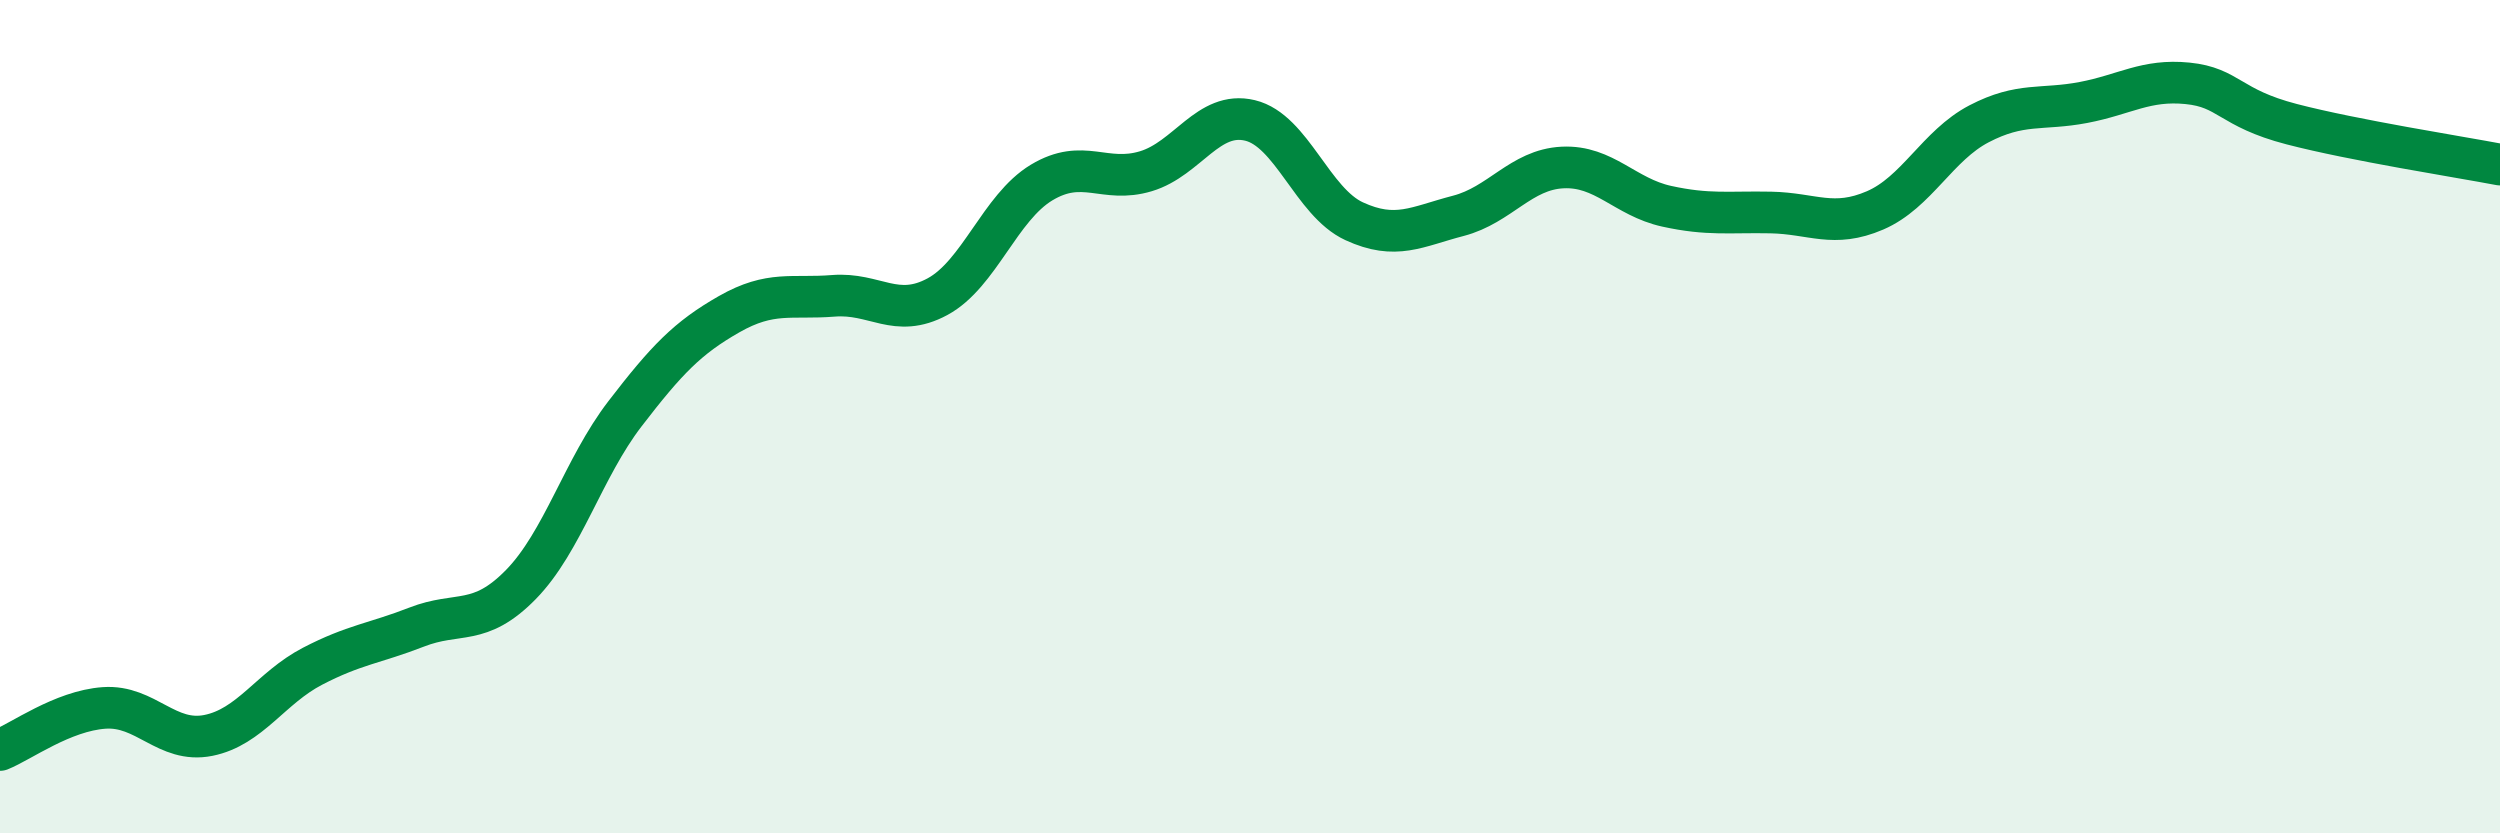 
    <svg width="60" height="20" viewBox="0 0 60 20" xmlns="http://www.w3.org/2000/svg">
      <path
        d="M 0,18 C 0.5,17.8 1.5,17.06 2.5,16.99 C 3.5,16.92 4,17.85 5,17.65 C 6,17.45 6.5,16.51 7.5,15.99 C 8.5,15.47 9,15.44 10,15.05 C 11,14.66 11.5,15.05 12.5,14.03 C 13.5,13.01 14,11.23 15,9.93 C 16,8.63 16.5,8.11 17.5,7.54 C 18.5,6.97 19,7.18 20,7.1 C 21,7.02 21.5,7.66 22.5,7.12 C 23.5,6.58 24,4.98 25,4.38 C 26,3.78 26.5,4.41 27.5,4.11 C 28.5,3.81 29,2.65 30,2.89 C 31,3.13 31.5,4.85 32.5,5.31 C 33.5,5.77 34,5.44 35,5.18 C 36,4.92 36.5,4.07 37.5,4.02 C 38.5,3.97 39,4.73 40,4.95 C 41,5.17 41.5,5.08 42.5,5.1 C 43.5,5.12 44,5.48 45,5.05 C 46,4.62 46.5,3.49 47.5,2.97 C 48.5,2.45 49,2.65 50,2.46 C 51,2.27 51.5,1.9 52.5,2 C 53.5,2.1 53.5,2.59 55,2.98 C 56.5,3.37 59,3.76 60,3.95L60 20L0 20Z"
        fill="#008740"
        opacity="0.1"
        stroke-linecap="round"
        stroke-linejoin="round"
      />
      <path
        d="M 0,18 C 0.5,17.8 1.5,17.06 2.5,16.99 C 3.5,16.92 4,17.85 5,17.65 C 6,17.45 6.5,16.51 7.5,15.99 C 8.5,15.47 9,15.44 10,15.05 C 11,14.66 11.5,15.05 12.5,14.03 C 13.5,13.01 14,11.23 15,9.93 C 16,8.63 16.5,8.11 17.5,7.54 C 18.5,6.97 19,7.18 20,7.1 C 21,7.02 21.5,7.66 22.5,7.12 C 23.5,6.58 24,4.98 25,4.38 C 26,3.78 26.5,4.41 27.5,4.11 C 28.5,3.81 29,2.65 30,2.89 C 31,3.13 31.5,4.85 32.5,5.31 C 33.5,5.77 34,5.44 35,5.18 C 36,4.92 36.5,4.07 37.5,4.02 C 38.5,3.97 39,4.73 40,4.95 C 41,5.17 41.5,5.08 42.5,5.1 C 43.5,5.12 44,5.48 45,5.05 C 46,4.62 46.5,3.49 47.5,2.97 C 48.5,2.45 49,2.65 50,2.46 C 51,2.27 51.5,1.9 52.5,2 C 53.5,2.1 53.5,2.59 55,2.98 C 56.5,3.37 59,3.76 60,3.95"
        stroke="#008740"
        stroke-width="1"
        fill="none"
        stroke-linecap="round"
        stroke-linejoin="round"
      />
    </svg>
  